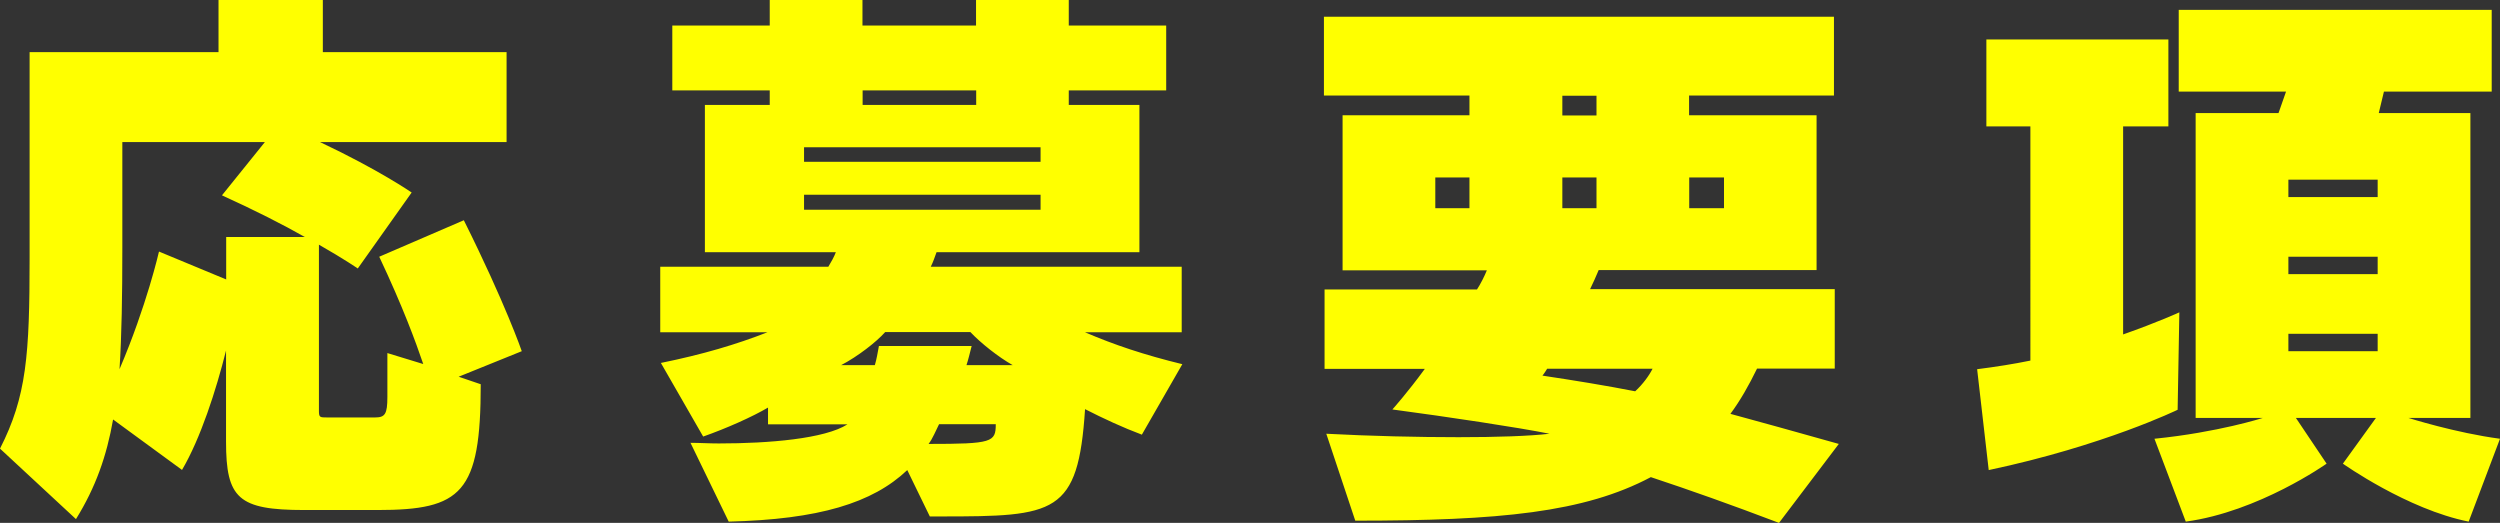 <svg data-name="レイヤー 2" xmlns="http://www.w3.org/2000/svg" viewBox="0 0 159.6 33.38"><rect x="0" y="0" width="159.6" height="33.38" fill="#333333" stroke="none"/><path d="M19.43 32.56c-4.22 0-5-.74-5-4.37v-5.81C13.8 24.9 12.8 28 11.62 30l-4.4-3.22c-.41 2.33-1.11 4.33-2.37 6.36L0 28.64c1.7-3.33 1.89-5.99 1.89-12.17V3.33h12.06V0h6.66v3.33h11.73v5.74H20.43c3.77 1.78 5.85 3.22 5.85 3.22l-3.44 4.85s-.85-.59-2.48-1.52v10.62c0 .41.07.41.52.41h3.07c.63 0 .78-.22.78-1.3v-2.81l2.29.7c-.48-1.41-1.29-3.63-2.81-6.85l5.4-2.33c2.66 5.33 3.7 8.36 3.7 8.36l-4.03 1.63 1.41.48c0 6.96-1.22 8.03-6.59 8.03h-4.66zm-5-17.43h5.03c-1.37-.78-3.18-1.7-5.29-2.66l2.74-3.4h-9.1v6.73c0 3.07-.04 5.59-.18 7.77 1.74-4.07 2.52-7.51 2.52-7.51l4.29 1.78v-2.7zM72.9 27.75c-1.18-.44-2.48-1.04-3.63-1.63-.44 6.73-1.89 6.85-9.21 6.85h-.7l-1.44-2.96c-2.22 2.11-5.66 3.15-11.4 3.29l-2.44-5.03c.59 0 1.18.04 1.81.04 3.22 0 6.77-.3 8.21-1.22h-5.07v-1.07c-1 .59-2.66 1.33-4.14 1.85l-2.7-4.7c2.7-.55 4.81-1.18 6.81-1.96h-6.85v-4.18h10.73c.18-.3.37-.63.48-.93H45V6.7h4.14v-.93h-6.22V1.63h6.22V0h5.92v1.63h7.25V0h5.92v1.63h6.22v4.14h-6.22v.93h4.51v9.4H59.79c-.11.3-.22.63-.37.93h16.02v4.18h-6.18c1.89.81 3.77 1.44 6.22 2.04l-2.59 4.51zM66.43 9.4h-15.1v.93h15.1V9.4zm0 3.03h-15.1v.96h15.1v-.96zm-1.78 10.88c-.92-.52-2.04-1.41-2.7-2.11h-5.44c-.56.63-1.74 1.55-2.81 2.11h2.15c.11-.37.18-.78.26-1.22h5.92c-.11.44-.22.89-.33 1.22h2.96zM62.32 5.77h-7.25v.93h7.25v-.93zm-2.37 21.31c-.19.37-.41.93-.67 1.26 4.07 0 4.29-.11 4.29-1.26h-3.63zm53.62 6.3c-3.11-1.18-5.62-2.07-8.18-2.92-4.26 2.26-9.66 2.78-18.87 2.78l-1.85-5.55c2.85.15 5.85.22 8.44.22 2.44 0 4.55-.07 5.81-.22-2.04-.41-6.44-1.07-10.03-1.55 0 0 .96-1.07 2.07-2.59h-6.4v-5.07h9.73c.22-.33.48-.85.63-1.22h-9.21v-9.9h8.1V6.1h-9.29V1.07h32.56V6.1h-9.25v1.26h8.14v9.88h-13.91c-.15.37-.37.85-.55 1.22h15.62v5.07h-4.96c-.52 1.07-1.07 2.04-1.7 2.89 1.92.52 4.18 1.15 6.92 1.92l-3.81 5.03zM93.81 11.33h-2.18v1.96h2.18v-1.96zm4.96 12.21c-.18.3-.3.44-.3.44 2 .3 4.03.63 5.92 1 .48-.44.89-1 1.11-1.44h-6.73zm3.15-17.43h-2.18v1.26h2.18V6.11zm0 5.22h-2.18v1.96h2.18v-1.96zm8.14 0h-2.22v1.96h2.22v-1.96zm28.96 14.83s-4.7 2.29-12.06 3.85l-.74-6.44c1.18-.15 2.33-.33 3.4-.55V8.07h-2.81V2.52h11.62v5.55h-2.89v13.28c2.22-.78 3.59-1.41 3.59-1.41l-.11 6.22zm18.58 7.14c-3.92-.78-8.03-3.7-8.03-3.7l2.11-2.92h-5.11l1.96 2.92s-4.33 3.07-8.99 3.7l-2-5.29c4.07-.41 6.92-1.33 6.92-1.33h-4.29V7.22h5.29l.48-1.37h-6.85V.63h19.98v5.22h-6.88l-.33 1.37h5.85v19.46h-3.96s3.03.96 5.85 1.33l-2 5.29zm-5.81-21.83h-5.7v1.11h5.7v-1.11zm0 4.92h-5.7v1.11h5.7v-1.11zm0 4.92h-5.7v1.11h5.7v-1.11z" fill="#ff0" data-name="デザイン"/></svg>